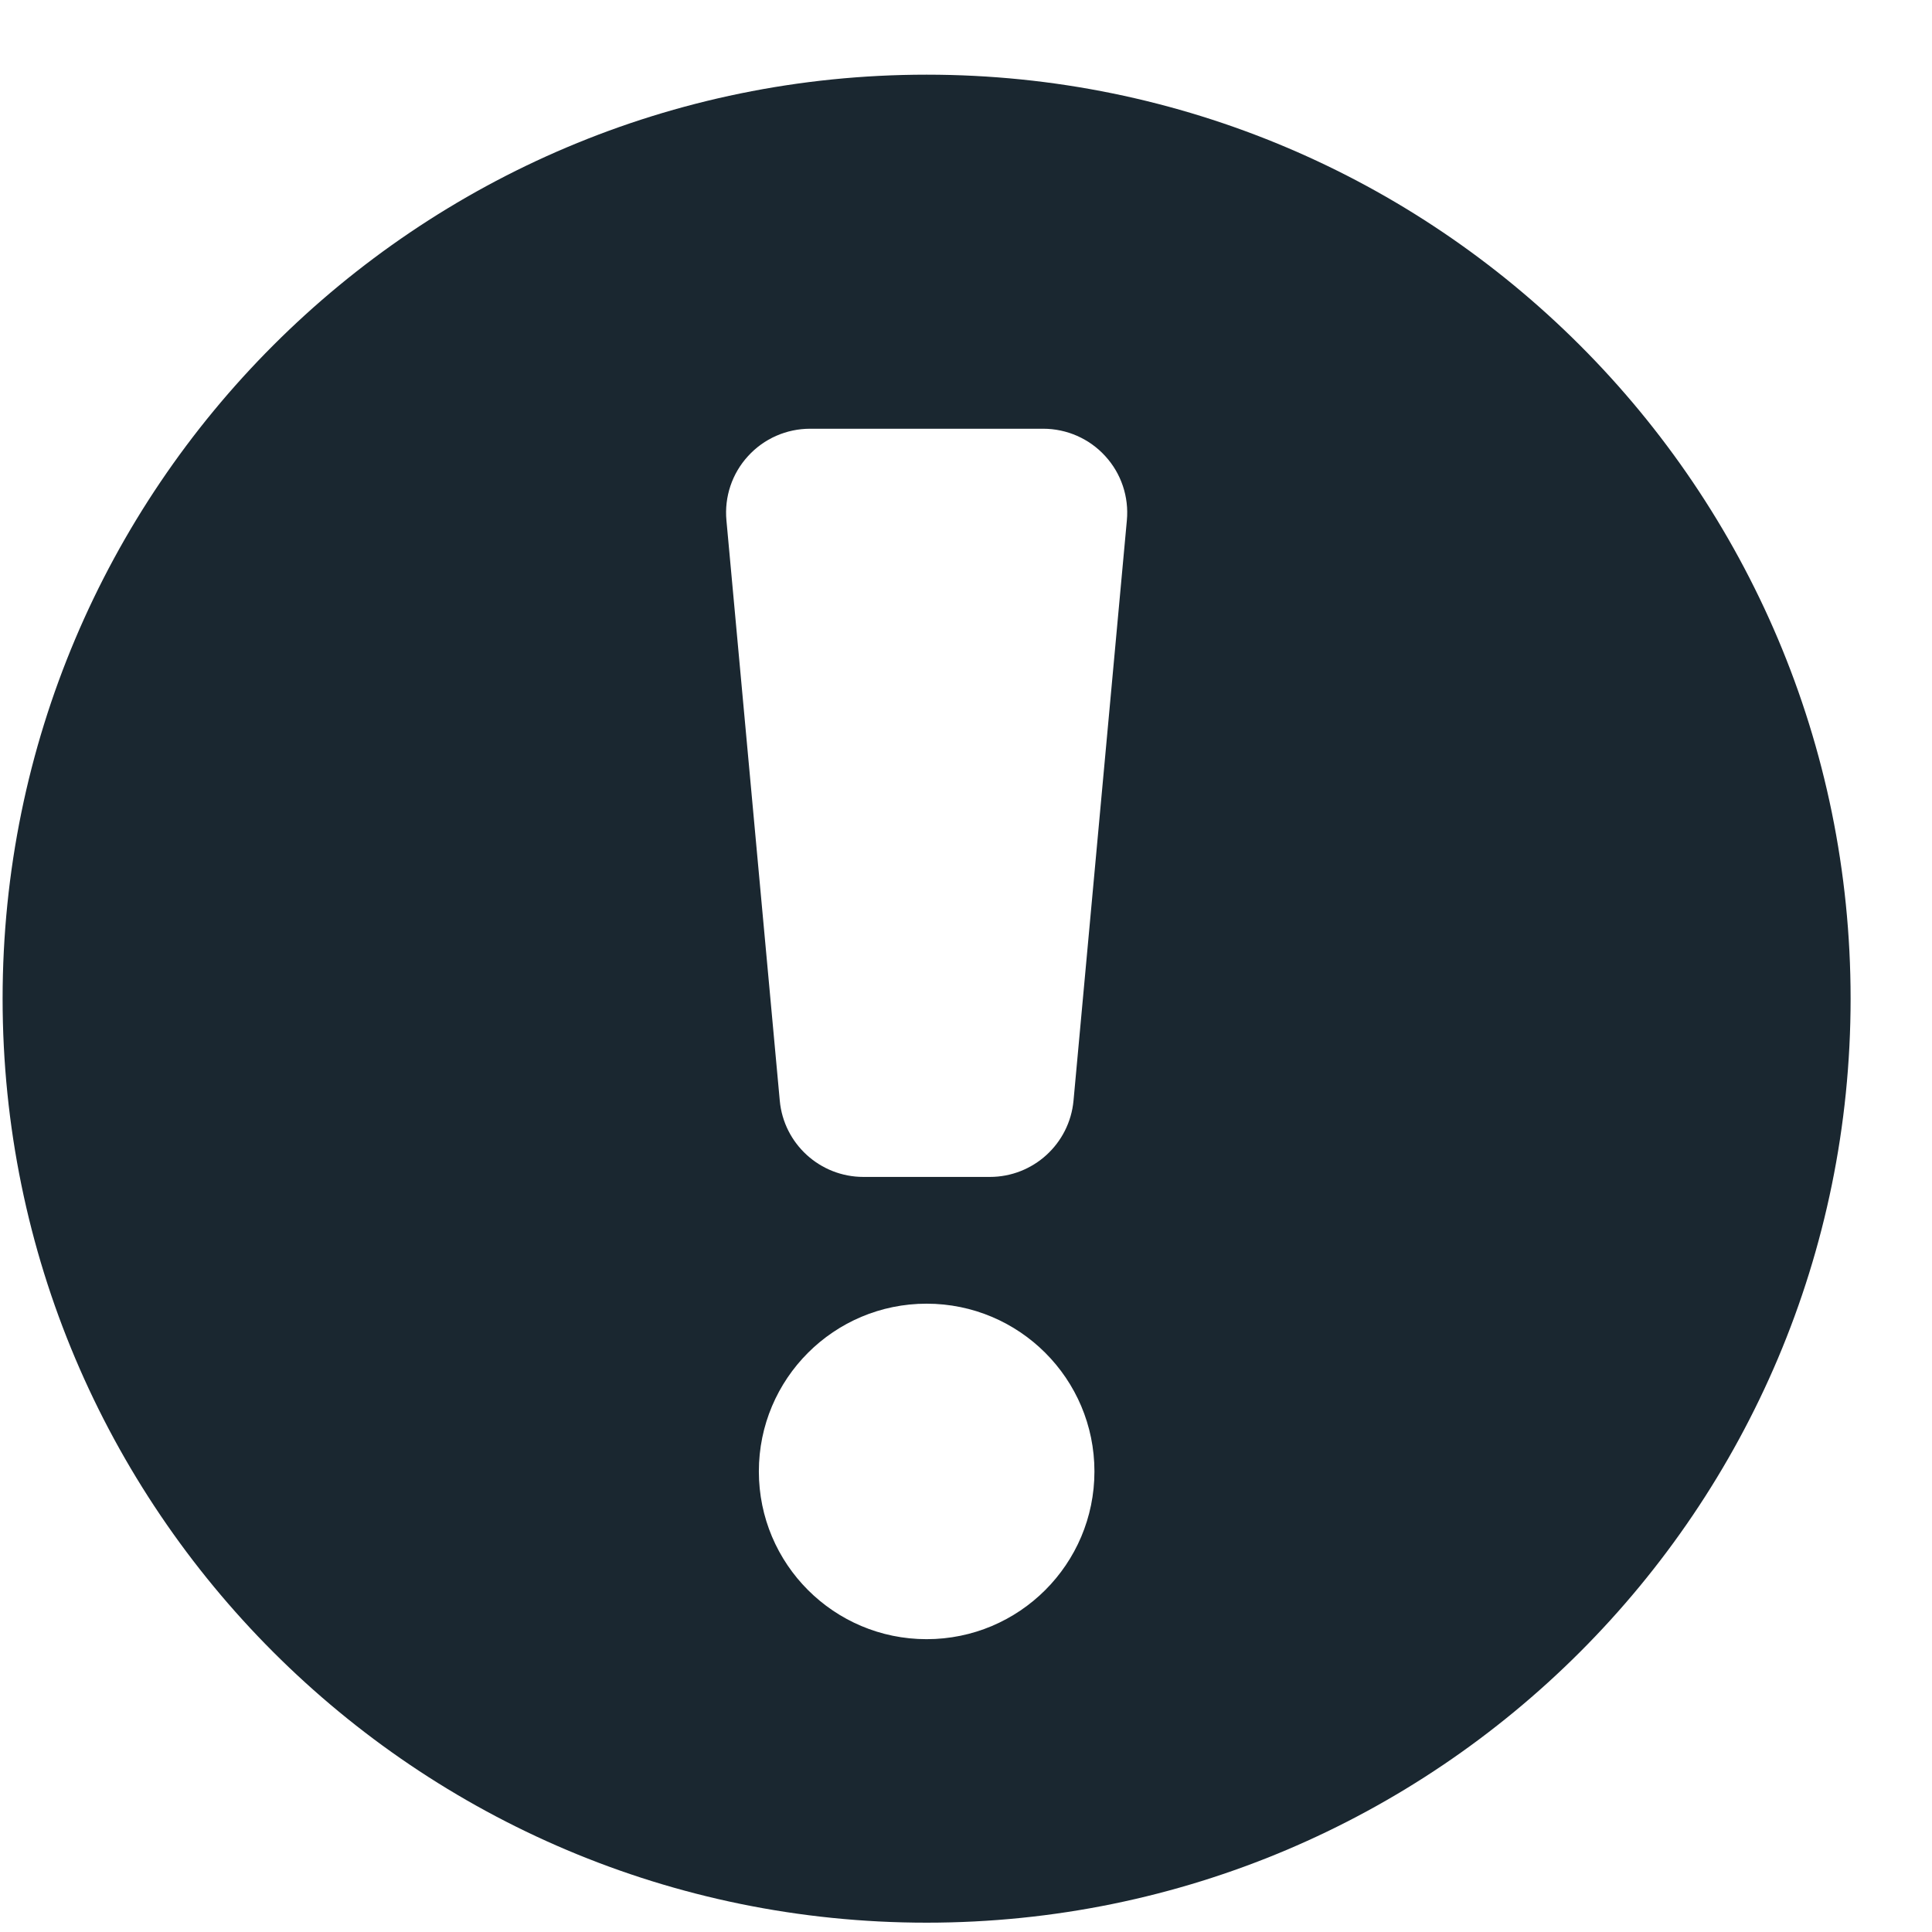 <?xml version="1.0" encoding="UTF-8"?> <svg xmlns="http://www.w3.org/2000/svg" width="23" height="23" viewBox="0 0 23 23" fill="none"> <path fill-rule="evenodd" clip-rule="evenodd" d="M22.031 11.889C22.031 17.964 17.106 22.889 11.031 22.889C4.956 22.889 0.031 17.964 0.031 11.889C0.031 5.814 4.956 0.889 11.031 0.889C17.106 0.889 22.031 5.814 22.031 11.889ZM11.784 14.011C12.301 14.011 12.732 13.617 12.78 13.103L13.415 6.195C13.441 5.915 13.348 5.637 13.158 5.43C12.969 5.222 12.7 5.104 12.419 5.104H9.644C9.362 5.104 9.094 5.222 8.905 5.43C8.715 5.637 8.622 5.915 8.648 6.195L9.283 13.103C9.33 13.617 9.762 14.011 10.279 14.011H11.784ZM11.031 19.514C12.134 19.514 13.029 18.62 13.029 17.517C13.029 16.414 12.134 15.52 11.031 15.52C9.928 15.52 9.034 16.414 9.034 17.517C9.034 18.62 9.928 19.514 11.031 19.514Z" fill="#1A2730"></path> </svg> 